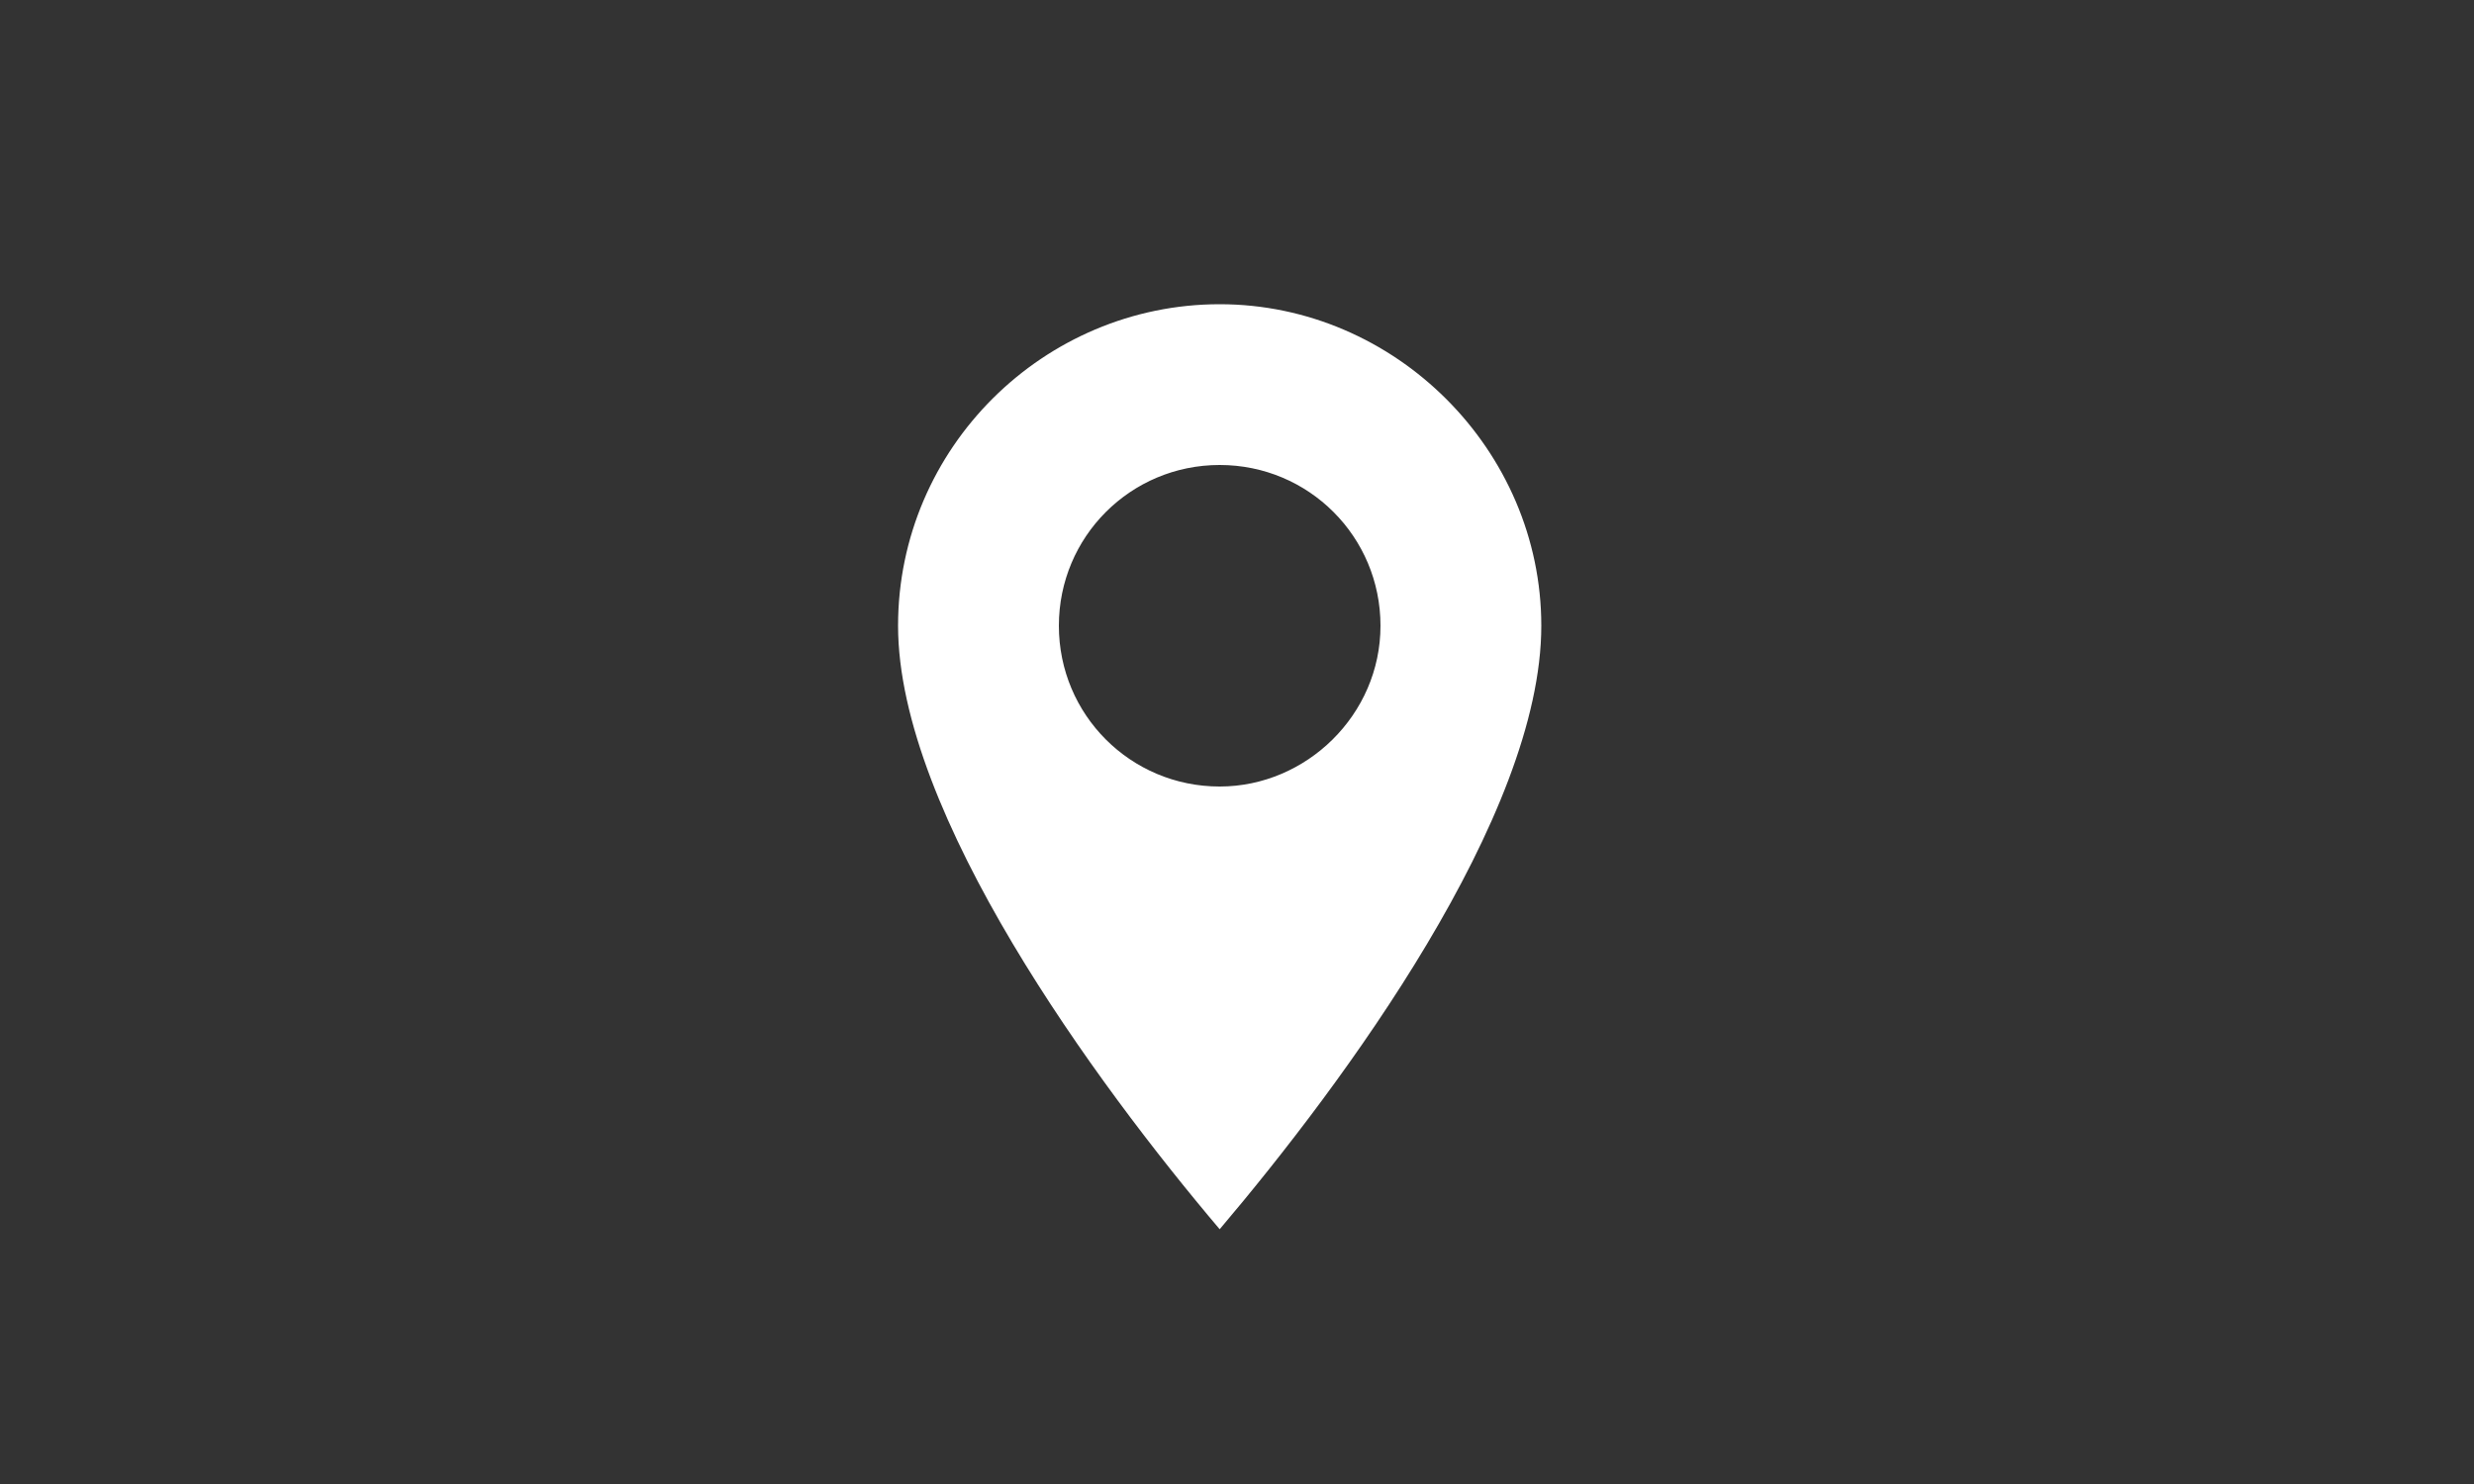 <?xml version="1.0" encoding="UTF-8"?><!-- Generator: Adobe Illustrator 26.5.0, SVG Export Plug-In . SVG Version: 6.00 Build 0)  --><svg xmlns="http://www.w3.org/2000/svg" xmlns:xlink="http://www.w3.org/1999/xlink" height="60" id="Ebene_1" style="enable-background:new 0 0 100 60;" version="1.1" viewBox="0 0 100 60" width="100" x="0px" xml:space="preserve" y="0px"><rect x="0" y="0" width="100" height="60" fill="#333333" stroke="none"/><style type="text/css">
	.st0{fill:#FFFFFF;}
</style><path class="st0" d="M49.3,12.3c-7.1,0-13,5.8-13,13c0,7.6,8,18.5,13,24.4c5-5.9,13-16.7,13-24.4C62.3,18.2,56.4,12.3,49.3,12.3z   M49.3,31.8c-3.6,0-6.5-2.9-6.5-6.5s2.9-6.5,6.5-6.5s6.5,2.9,6.5,6.5S52.8,31.8,49.3,31.8z"/></svg>